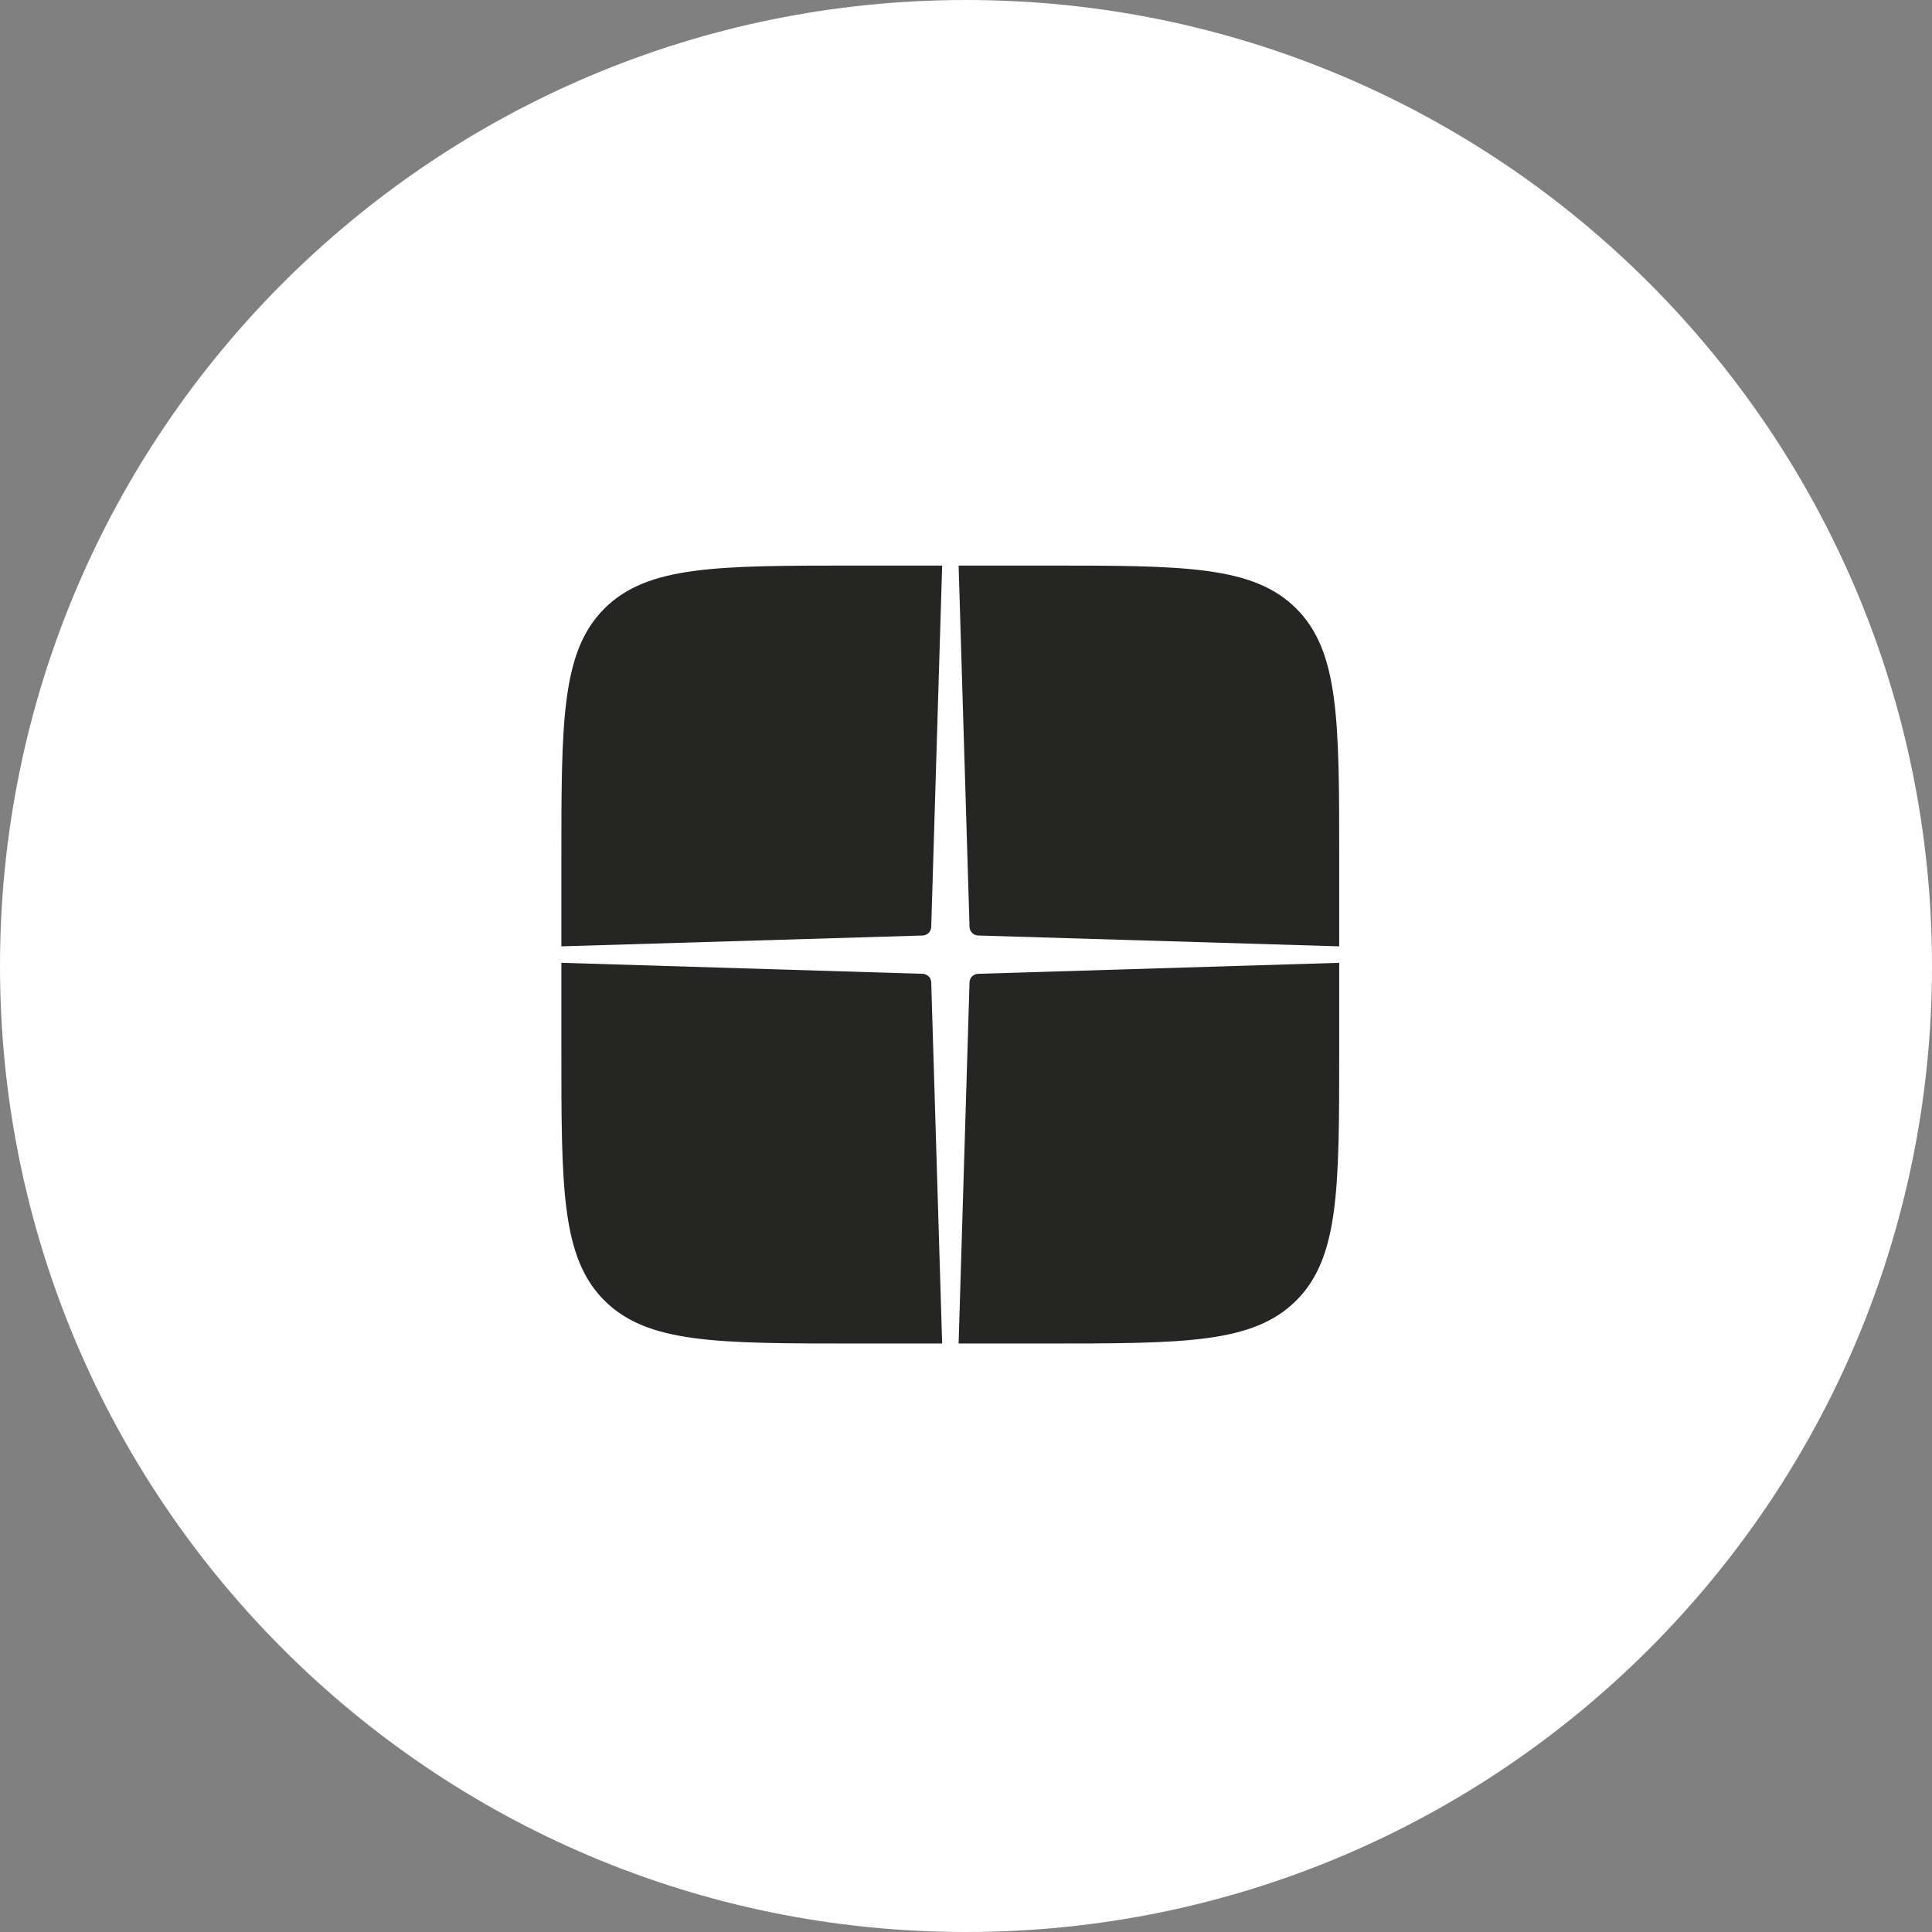 <?xml version="1.0" encoding="UTF-8"?> <svg xmlns="http://www.w3.org/2000/svg" width="23" height="23" viewBox="0 0 23 23" fill="none"><rect x="0" y="0" width="23" height="23" fill="#808080" stroke="none"/><path d="M23 11.5C23 17.851 17.851 23 11.5 23C5.149 23 0 17.851 0 11.5C0 5.149 5.149 0 11.5 0C17.851 0 23 5.149 23 11.5Z" fill="white"></path><path d="M10.984 11.593C11.04 11.595 11.084 11.639 11.086 11.694L11.216 15.994H10.181C8.532 15.994 7.708 15.994 7.195 15.482C6.683 14.97 6.683 14.146 6.683 12.497V11.462L10.984 11.593ZM15.943 12.497C15.943 14.146 15.944 14.97 15.432 15.482C14.919 15.995 14.095 15.994 12.446 15.994H11.412L11.542 11.694C11.544 11.639 11.588 11.595 11.644 11.593L15.943 11.462V12.497ZM11.086 11.035C11.084 11.09 11.04 11.135 10.984 11.137L6.683 11.266V10.231C6.683 8.583 6.683 7.757 7.195 7.245C7.708 6.733 8.532 6.733 10.181 6.733H11.216L11.086 11.035ZM12.446 6.733C14.095 6.733 14.919 6.733 15.432 7.245C15.944 7.757 15.943 8.583 15.943 10.231V11.266L11.644 11.137C11.588 11.135 11.544 11.09 11.542 11.035L11.412 6.733H12.446Z" fill="#252524"></path></svg> 